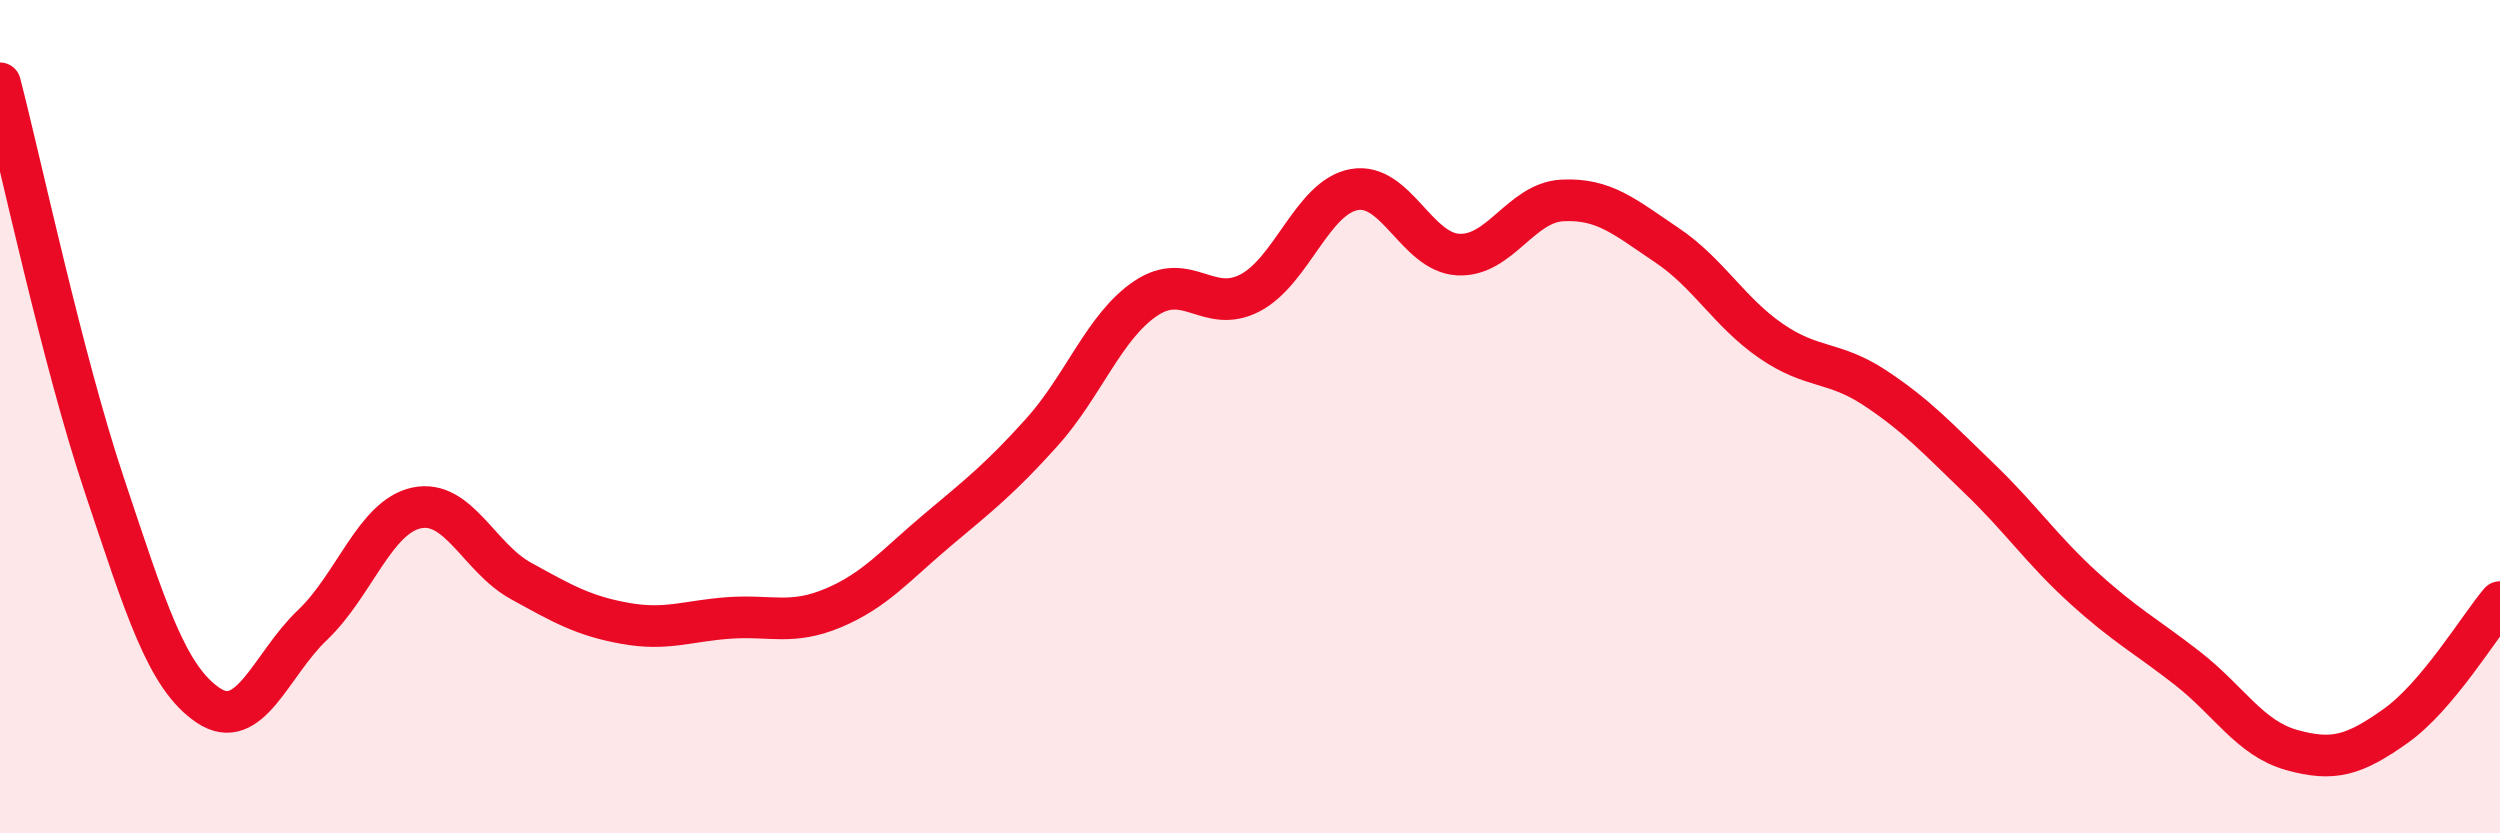 
    <svg width="60" height="20" viewBox="0 0 60 20" xmlns="http://www.w3.org/2000/svg">
      <path
        d="M 0,2 C 0.5,3.93 1.5,8.64 2.5,11.63 C 3.5,14.62 4,16.26 5,16.93 C 6,17.6 6.5,15.95 7.5,15 C 8.5,14.05 9,12.4 10,12.19 C 11,11.98 11.5,13.39 12.5,13.94 C 13.5,14.49 14,14.78 15,14.96 C 16,15.14 16.5,14.9 17.5,14.83 C 18.5,14.76 19,15.01 20,14.59 C 21,14.17 21.5,13.56 22.5,12.72 C 23.5,11.88 24,11.49 25,10.38 C 26,9.27 26.5,7.83 27.5,7.16 C 28.5,6.49 29,7.55 30,7.03 C 31,6.51 31.5,4.73 32.5,4.55 C 33.5,4.37 34,6.06 35,6.11 C 36,6.16 36.5,4.86 37.5,4.81 C 38.5,4.76 39,5.21 40,5.88 C 41,6.55 41.5,7.49 42.5,8.18 C 43.5,8.87 44,8.65 45,9.31 C 46,9.97 46.5,10.52 47.5,11.48 C 48.5,12.44 49,13.19 50,14.1 C 51,15.01 51.5,15.26 52.5,16.04 C 53.5,16.82 54,17.72 55,18 C 56,18.28 56.5,18.13 57.5,17.42 C 58.5,16.71 59.5,15.04 60,14.45L60 20L0 20Z"
        fill="#EB0A25"
        opacity="0.1"
        stroke-linecap="round"
        stroke-linejoin="round"
      />
      <path
        d="M 0,2 C 0.5,3.93 1.5,8.64 2.5,11.63 C 3.5,14.62 4,16.26 5,16.93 C 6,17.6 6.5,15.95 7.5,15 C 8.5,14.05 9,12.4 10,12.19 C 11,11.98 11.5,13.39 12.5,13.94 C 13.5,14.49 14,14.78 15,14.96 C 16,15.14 16.5,14.9 17.5,14.83 C 18.5,14.76 19,15.01 20,14.59 C 21,14.17 21.5,13.56 22.5,12.72 C 23.5,11.88 24,11.49 25,10.38 C 26,9.27 26.5,7.83 27.5,7.16 C 28.5,6.49 29,7.55 30,7.03 C 31,6.51 31.5,4.73 32.5,4.55 C 33.5,4.37 34,6.06 35,6.11 C 36,6.16 36.5,4.86 37.5,4.81 C 38.5,4.76 39,5.21 40,5.88 C 41,6.55 41.5,7.49 42.5,8.18 C 43.5,8.87 44,8.65 45,9.31 C 46,9.97 46.5,10.52 47.5,11.48 C 48.5,12.44 49,13.19 50,14.1 C 51,15.01 51.5,15.26 52.5,16.04 C 53.5,16.82 54,17.72 55,18 C 56,18.28 56.5,18.13 57.5,17.42 C 58.5,16.71 59.5,15.04 60,14.45"
        stroke="#EB0A25"
        stroke-width="1"
        fill="none"
        stroke-linecap="round"
        stroke-linejoin="round"
      />
    </svg>
  